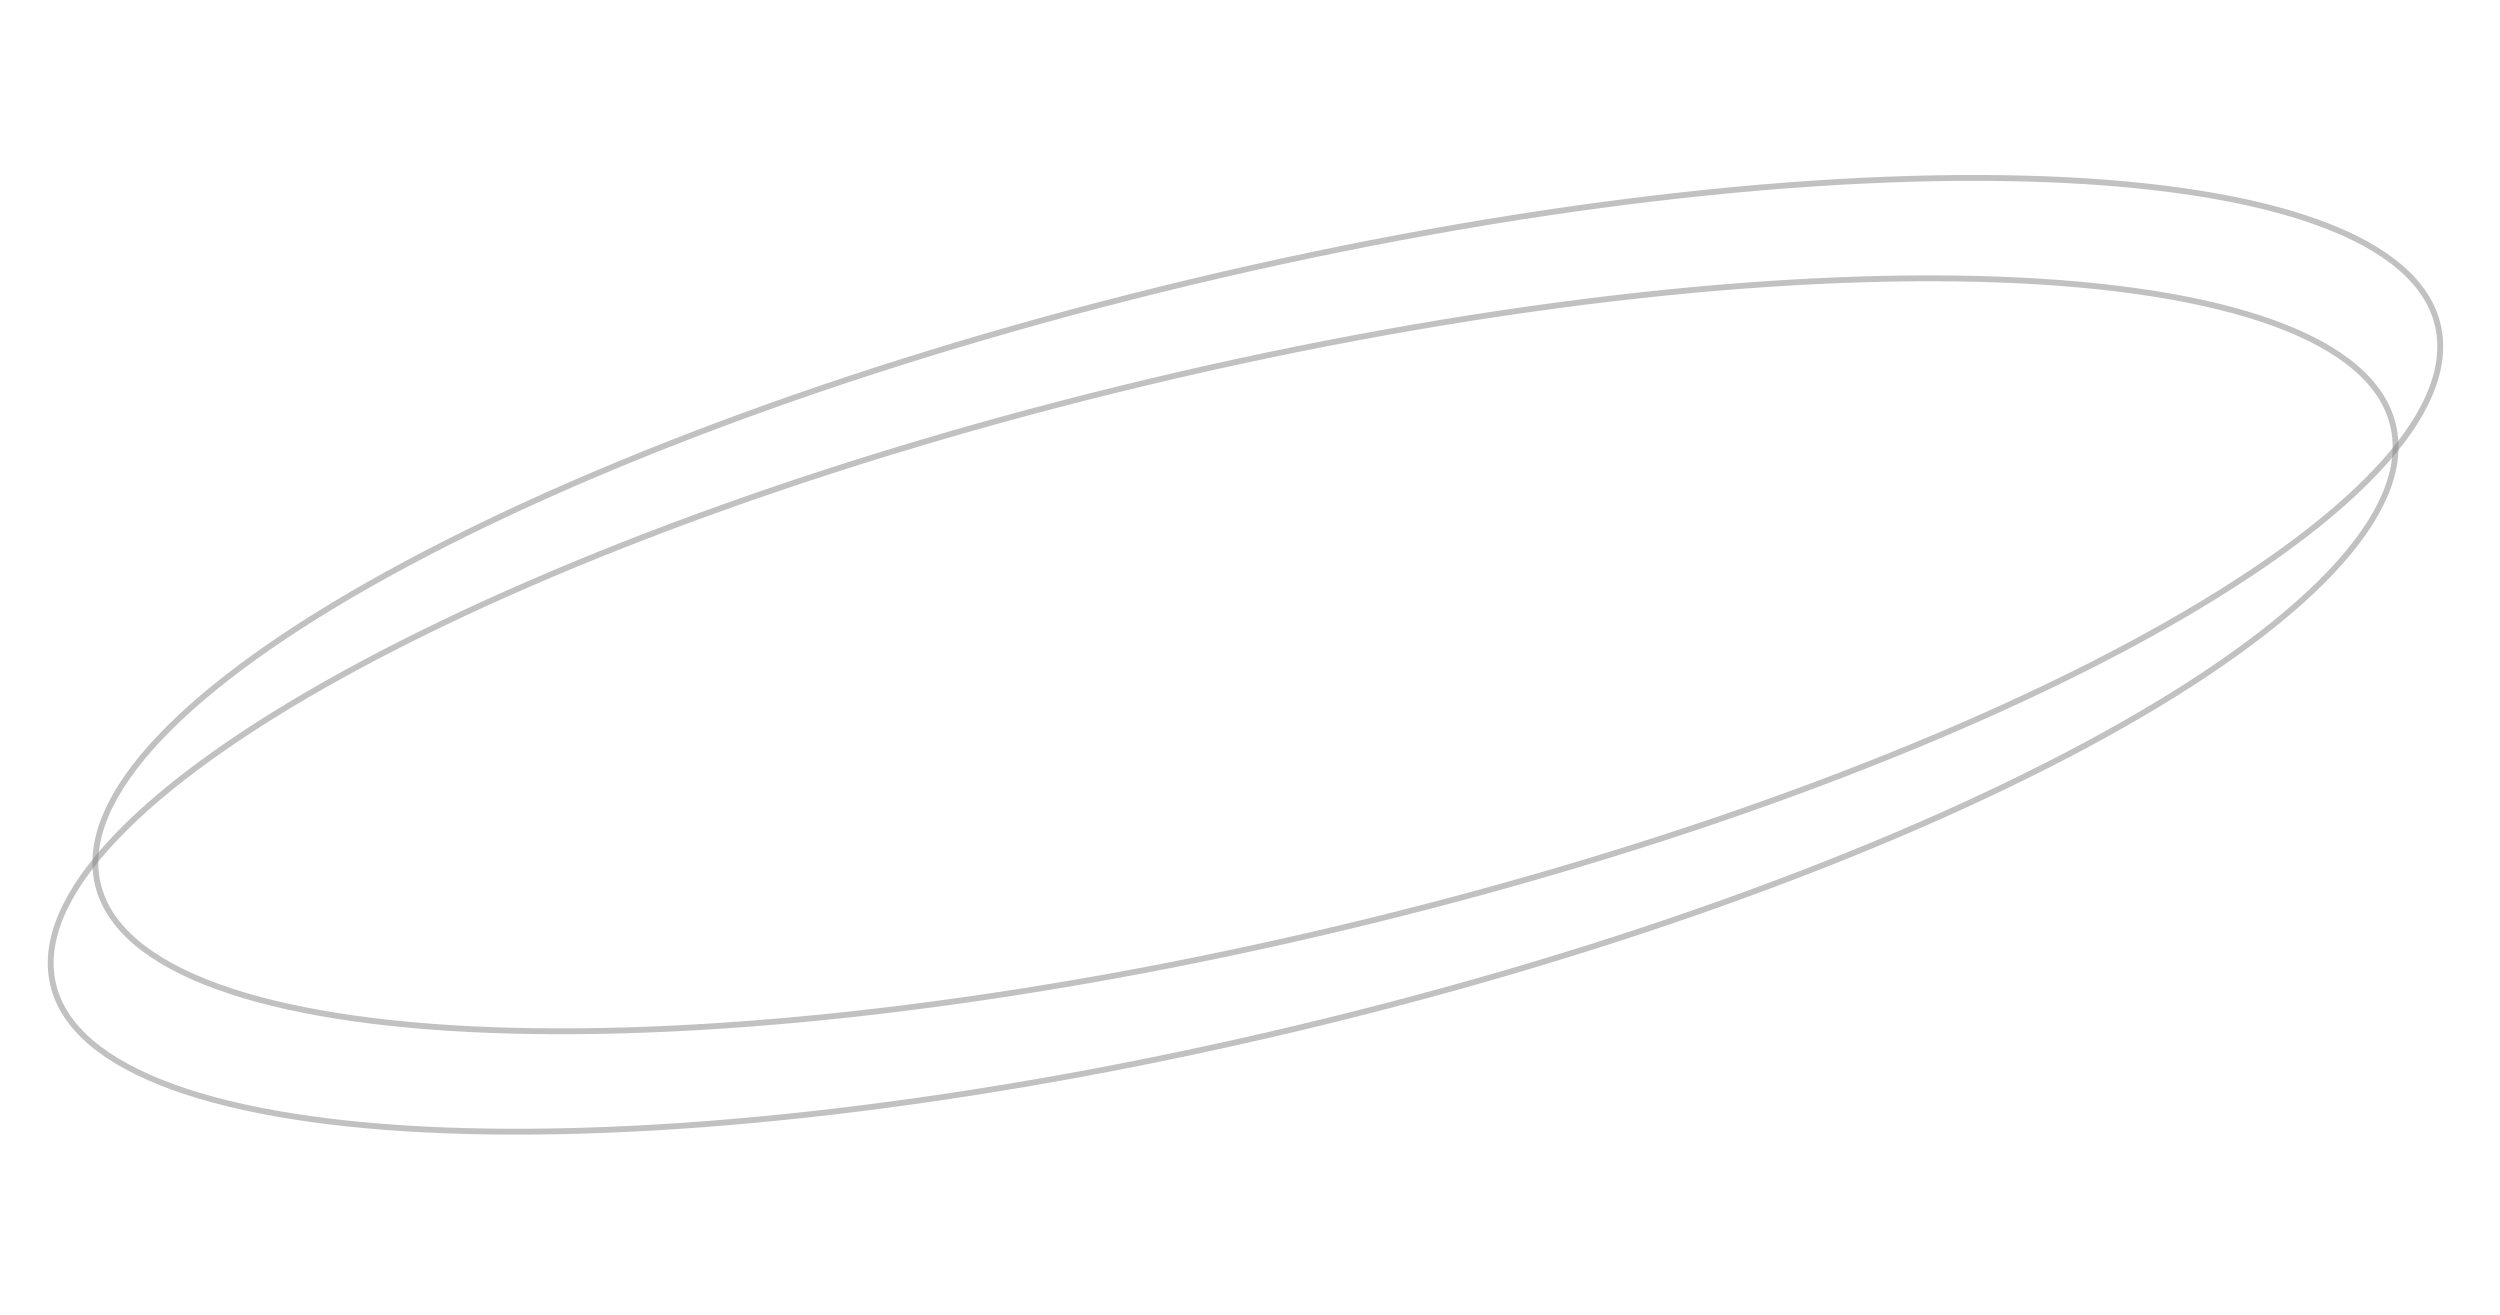 <?xml version="1.0" encoding="UTF-8"?> <svg xmlns="http://www.w3.org/2000/svg" width="213" height="112" viewBox="0 0 213 112" fill="none"> <path opacity="0.5" d="M207.831 28.403C208.36 32.188 206.161 36.48 201.589 41.025C197.027 45.562 190.153 50.297 181.469 54.952C164.104 64.26 139.555 73.217 111.94 79.611C84.326 86.004 58.891 88.619 40.096 87.683C30.696 87.215 22.972 85.859 17.467 83.653C11.953 81.443 8.731 78.407 8.202 74.621C7.673 70.836 9.872 66.545 14.444 62C19.006 57.463 25.88 52.727 34.564 48.073C51.929 38.765 76.478 29.808 104.093 23.414C131.707 17.021 157.142 14.406 175.937 15.342C185.337 15.81 193.061 17.166 198.566 19.372C204.08 21.582 207.302 24.618 207.831 28.403Z" stroke="#848484" stroke-width="0.5"></path> <path opacity="0.5" d="M204.026 36.958C204.555 40.743 202.356 45.034 197.785 49.58C193.222 54.116 186.348 58.852 177.664 63.507C160.299 72.814 135.75 81.772 108.136 88.165C80.521 94.558 55.087 97.173 36.291 96.237C26.892 95.769 19.167 94.414 13.663 92.208C8.148 89.998 4.926 86.961 4.397 83.176C3.869 79.391 6.067 75.1 10.639 70.554C15.201 66.018 22.076 61.282 30.76 56.627C48.125 47.319 72.673 38.362 100.288 31.969C127.903 25.575 153.337 22.961 172.132 23.897C181.532 24.365 189.257 25.72 194.761 27.926C200.276 30.136 203.498 33.173 204.026 36.958Z" stroke="#848484" stroke-width="0.5"></path> </svg> 